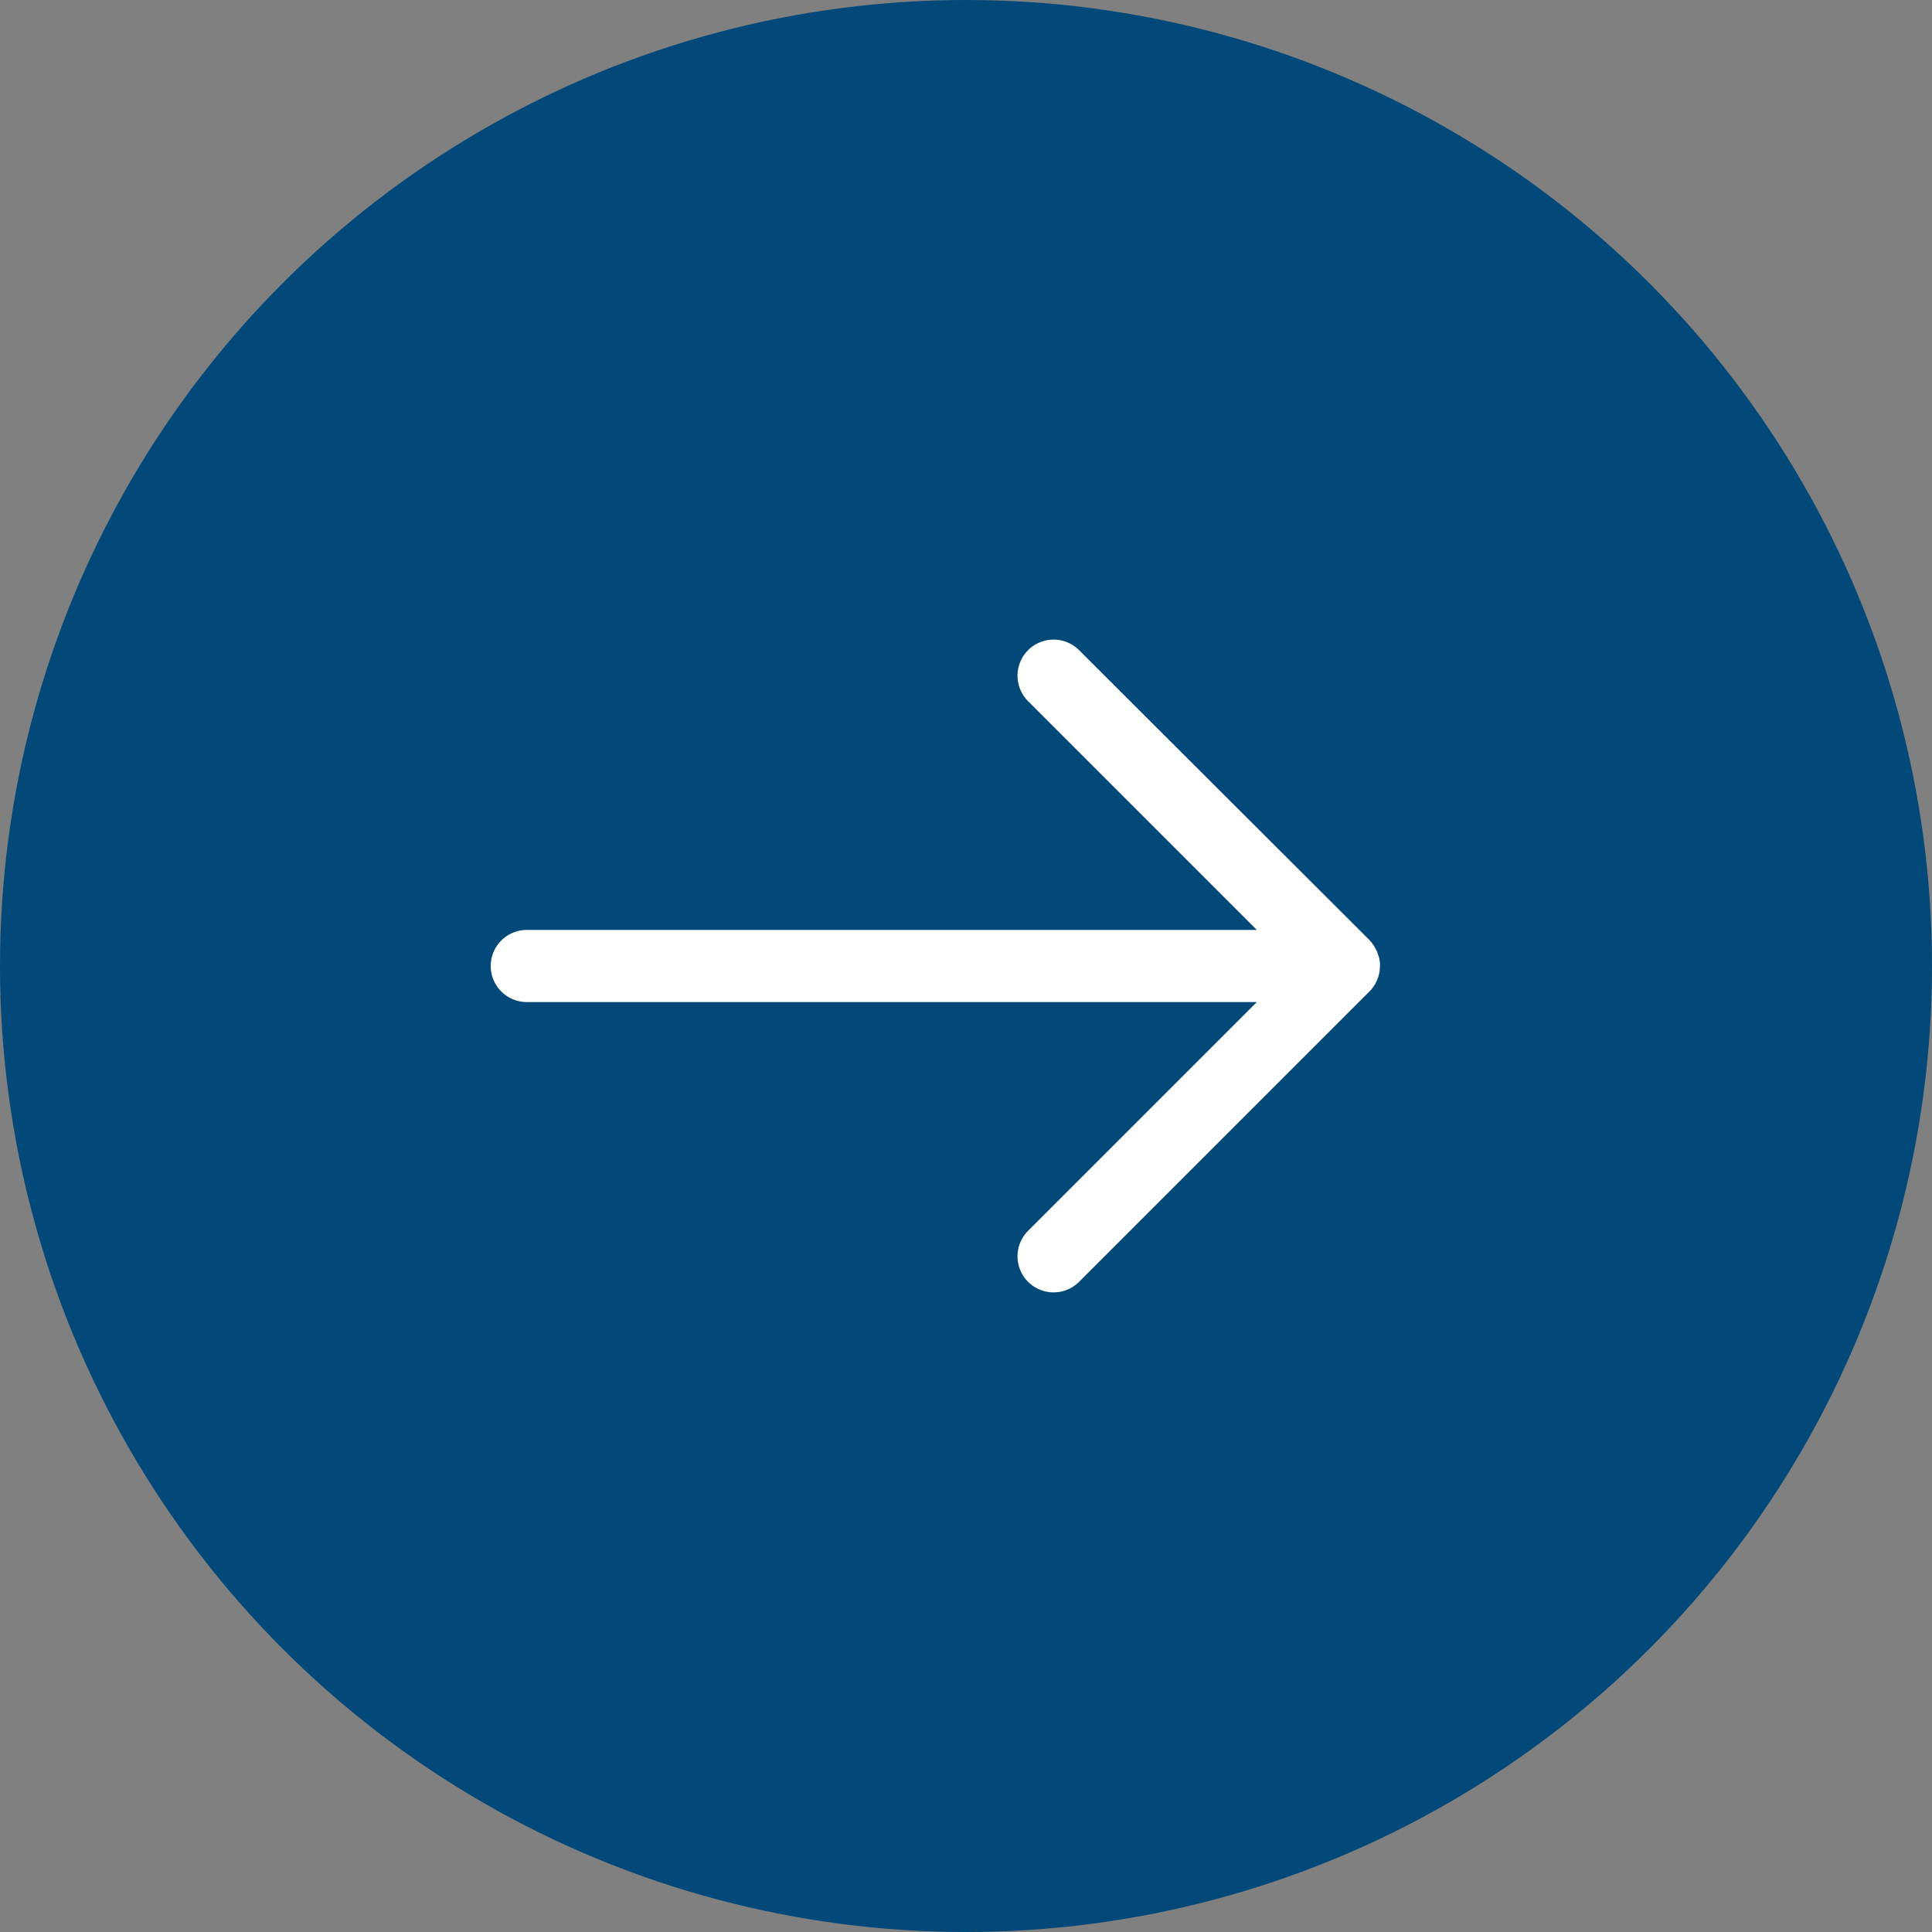 <?xml version="1.0" encoding="UTF-8" standalone="no"?><svg xmlns="http://www.w3.org/2000/svg" xmlns:xlink="http://www.w3.org/1999/xlink" fill="#024879" height="750" preserveAspectRatio="xMidYMid meet" version="1" viewBox="0.0 0.0 750.0 750.0" width="750" zoomAndPan="magnify"><rect x="0.0" y="0.0" width="750.0" height="750.0" fill="#808080" stroke="none"/><g id="change1_1"><circle cx="375" cy="375" r="375"/></g><g id="change2_1"><path d="M532.5,383.9l.6-.8.2-.3a2.2,2.2,0,0,0,.5-.8.5.5,0,0,0,.2-.4,2,2,0,0,0,.4-.8.8.8,0,0,0,.2-.4l.3-.8c.1-.2.2-.3.2-.5a3.1,3.1,0,0,1,.2-.8.9.9,0,0,0,.1-.5c.1-.3.1-.6.2-.9v-.5a6.6,6.6,0,0,0,.1-1.4h0v-1.4a1.7,1.7,0,0,1-.1-.7,1.3,1.3,0,0,1-.1-.6,2.4,2.4,0,0,1-.2-.8c-.1-.2-.1-.4-.2-.5l-.3-.8c0-.2-.1-.3-.1-.5a3,3,0,0,0-.4-.8l-.2-.5a3.5,3.5,0,0,1-.5-.8c-.1-.1-.1-.2-.2-.4l-.7-.9v-.2a5.2,5.2,0,0,1-1-1.1L418.9,252.4a14,14,0,0,0-19.8,19.8L487.9,361H204.5a14,14,0,0,0,0,28H487.9l-88.8,88.8a14,14,0,1,0,19.8,19.8h0L531.6,384.9l.9-.9Z" fill="#ffffff"/></g></svg>